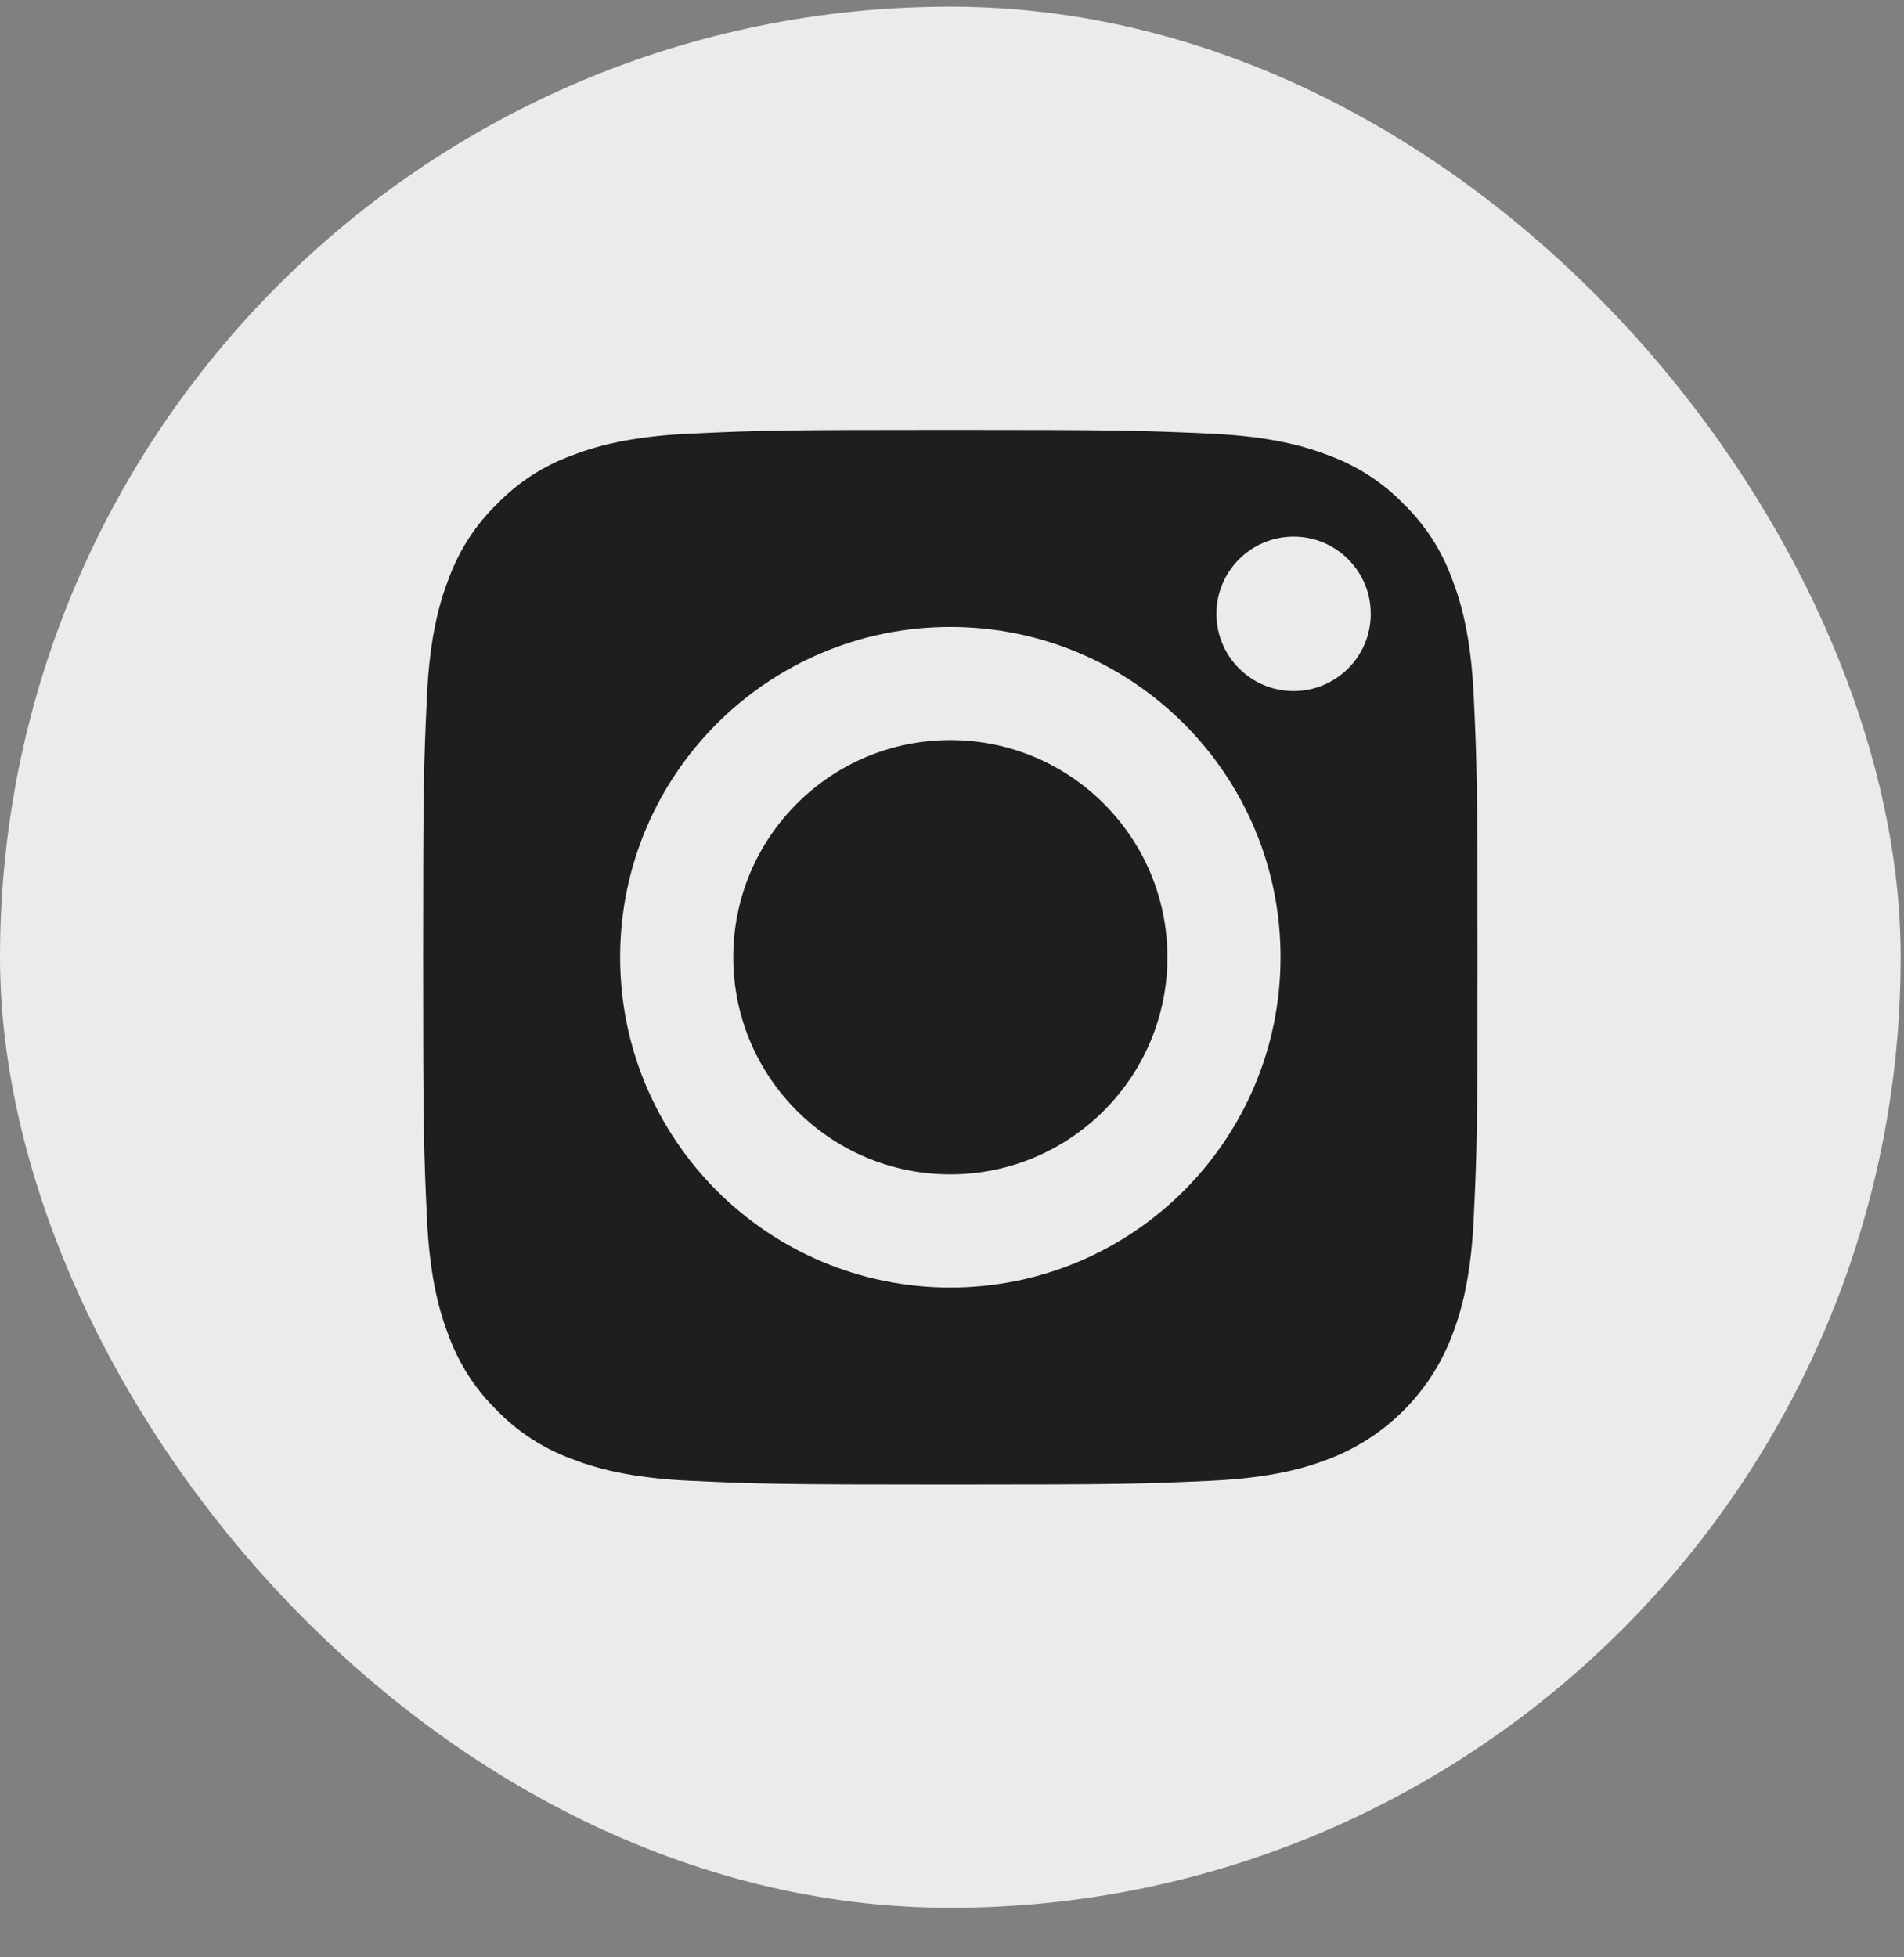 <svg width="36" height="37" viewBox="0 0 36 37" fill="none" xmlns="http://www.w3.org/2000/svg">
<rect x="0" y="0" width="36" height="37" fill="#808080" stroke="none"/>
<rect y="0.126" width="35.937" height="35.937" rx="17.968" fill="#EBEBEB"/>
<path d="M22.073 18.094C22.073 20.361 20.235 22.199 17.968 22.199C15.701 22.199 13.864 20.361 13.864 18.094C13.864 15.827 15.701 13.99 17.968 13.99C20.235 13.99 22.073 15.827 22.073 18.094Z" fill="#1E1E1E"/>
<path d="M27.447 10.923C27.253 10.395 26.942 9.917 26.538 9.525C26.146 9.121 25.668 8.81 25.14 8.615C24.711 8.449 24.068 8.251 22.882 8.197C21.6 8.139 21.215 8.126 17.969 8.126C14.722 8.126 14.337 8.138 13.055 8.197C11.87 8.251 11.226 8.449 10.797 8.615C10.269 8.81 9.791 9.121 9.399 9.525C8.995 9.917 8.685 10.395 8.49 10.923C8.323 11.352 8.125 11.995 8.071 13.181C8.013 14.463 8 14.848 8 18.095C8 21.341 8.013 21.726 8.071 23.008C8.125 24.194 8.323 24.837 8.49 25.266C8.685 25.794 8.995 26.271 9.399 26.664C9.791 27.068 10.269 27.378 10.797 27.573C11.226 27.74 11.87 27.938 13.055 27.992C14.337 28.051 14.721 28.063 17.968 28.063C21.215 28.063 21.6 28.051 22.882 27.992C24.067 27.938 24.711 27.74 25.14 27.573C26.2 27.164 27.038 26.326 27.447 25.266C27.614 24.837 27.812 24.194 27.866 23.008C27.925 21.726 27.937 21.341 27.937 18.095C27.937 14.848 27.925 14.463 27.866 13.181C27.812 11.995 27.614 11.352 27.447 10.923ZM17.969 24.338C14.52 24.338 11.725 21.543 11.725 18.094C11.725 14.646 14.52 11.851 17.969 11.851C21.417 11.851 24.212 14.646 24.212 18.094C24.212 21.543 21.417 24.338 17.969 24.338ZM24.459 13.063C23.653 13.063 23 12.409 23 11.604C23 10.798 23.653 10.144 24.459 10.144C25.265 10.144 25.918 10.798 25.918 11.604C25.918 12.409 25.265 13.063 24.459 13.063Z" fill="#1E1E1E"/>
</svg>
